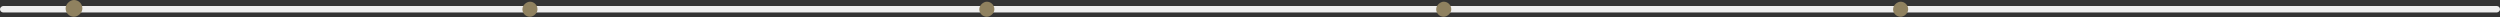 <?xml version="1.0" encoding="UTF-8"?> <svg xmlns="http://www.w3.org/2000/svg" width="1160" height="8" viewBox="0 0 1160 8" fill="none"><rect x="0" y="0" width="1160" height="8" fill="#333333" stroke="none"/><rect y="5.789" width="3" height="1160" rx="1.5" transform="rotate(-90 0 5.789)" fill="#EEEEEE"></rect><rect x="878.394" y="7.789" width="7" height="7" rx="3.5" transform="rotate(-90 878.394 7.789)" fill="#8F815F"></rect><rect x="30.439" y="7.789" width="7.789" height="7.789" rx="3.894" transform="rotate(-90 30.439 7.789)" fill="#8F815F"></rect><rect x="454.394" y="7.789" width="7" height="7" rx="3.5" transform="rotate(-90 454.394 7.789)" fill="#8F815F"></rect><rect x="242.394" y="7.789" width="7" height="7" rx="3.5" transform="rotate(-90 242.394 7.789)" fill="#8F815F"></rect><rect x="666.394" y="7.789" width="7" height="7" rx="3.5" transform="rotate(-90 666.394 7.789)" fill="#8F815F"></rect></svg> 